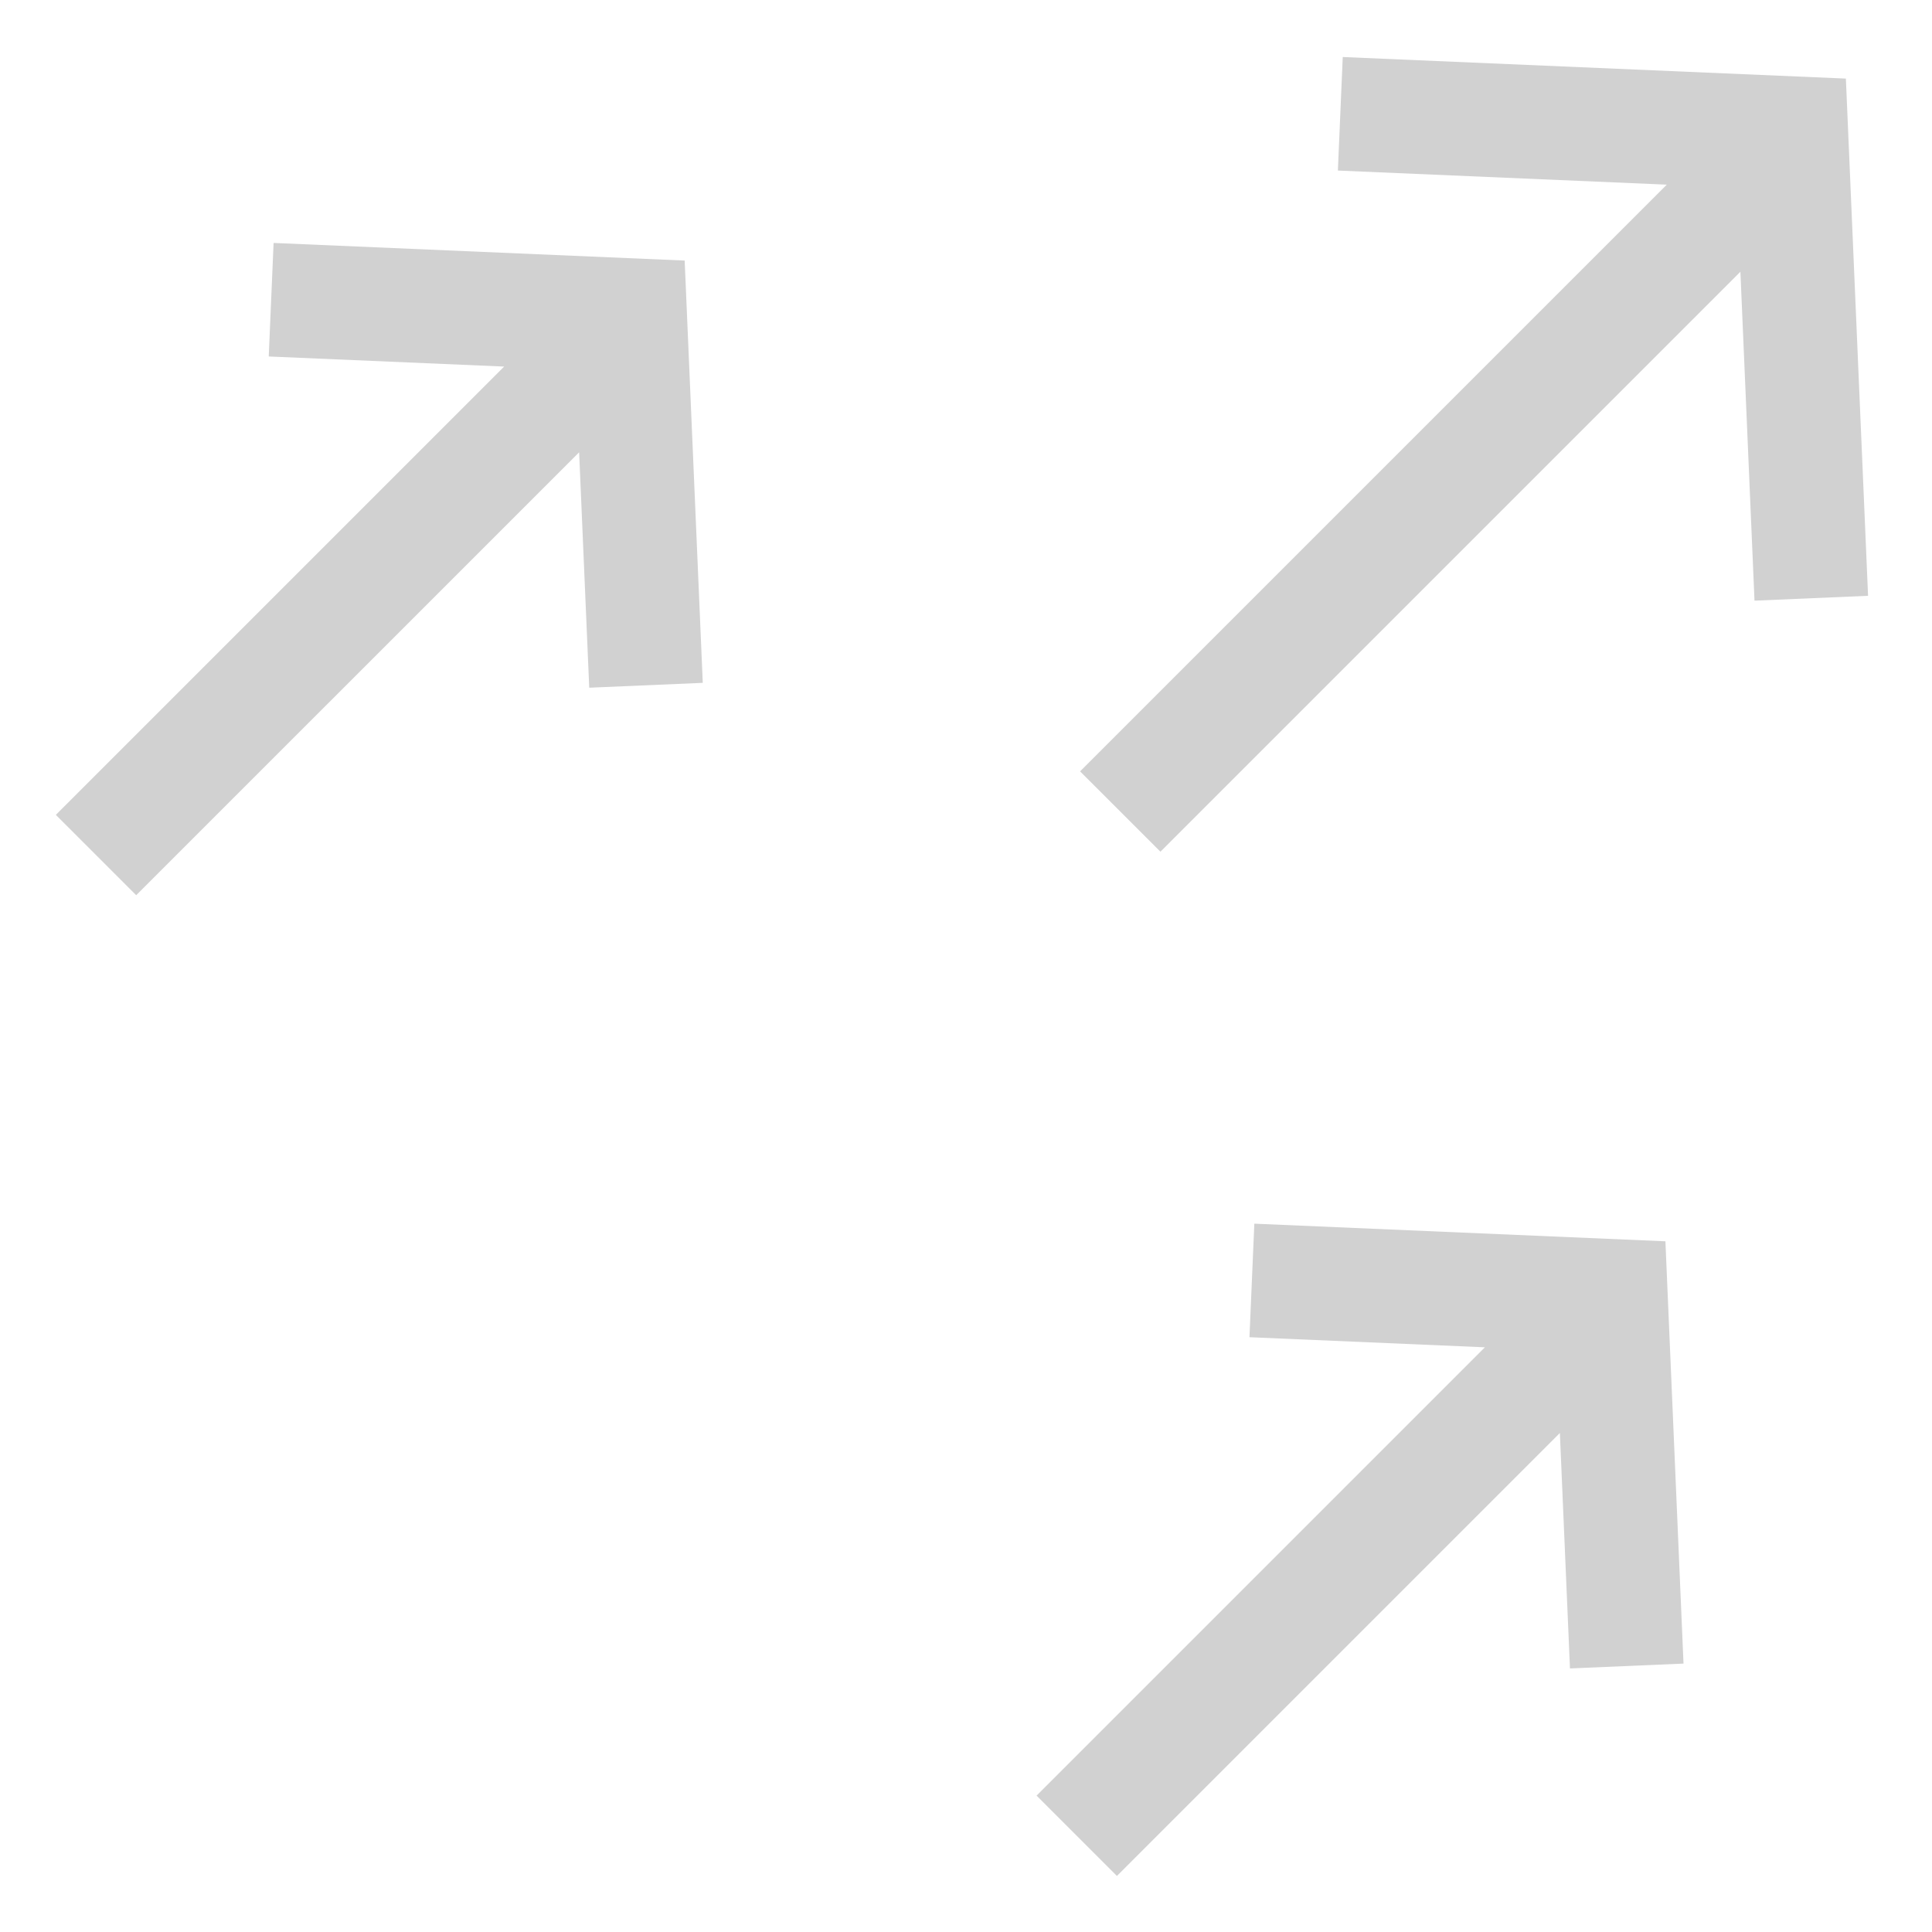 <svg xmlns="http://www.w3.org/2000/svg" xmlns:xlink="http://www.w3.org/1999/xlink" version="1.1" x="0px" y="0px" viewBox="0 0 170 170" enable-background="new 0 0 170 170" xml:space="preserve" aria-hidden="true" width="170px" height="170px" style="fill:url(#CerosGradient_idab8fcee81);"><defs><linearGradient class="cerosgradient" data-cerosgradient="true" id="CerosGradient_idab8fcee81" gradientUnits="userSpaceOnUse" x1="50%" y1="100%" x2="50%" y2="0%"><stop offset="0%" stop-color="#D1D1D1"/><stop offset="100%" stop-color="#D1D1D1"/></linearGradient><linearGradient/></defs><g><polygon points="164.374,52.426 162.422,6.915 118.151,5.017 117.722,15.007 146.664,16.248 95.039,67.874 102.11,74.944    153.141,23.912 154.382,52.854  " style="fill:url(#CerosGradient_idab8fcee81);"/><polygon points="24.074,21.377 23.646,31.367 44.361,32.255 4.914,71.702 11.985,78.772 50.959,39.799 51.847,60.513    61.838,60.085 60.245,22.927  " style="fill:url(#CerosGradient_idab8fcee81);"/><polygon points="110.371,107.673 109.942,117.663 130.657,118.552 91.21,157.999 98.281,165.069 137.256,126.094 138.144,146.81    148.135,146.382 146.542,109.224  " style="fill:url(#CerosGradient_idab8fcee81);"/></g></svg>